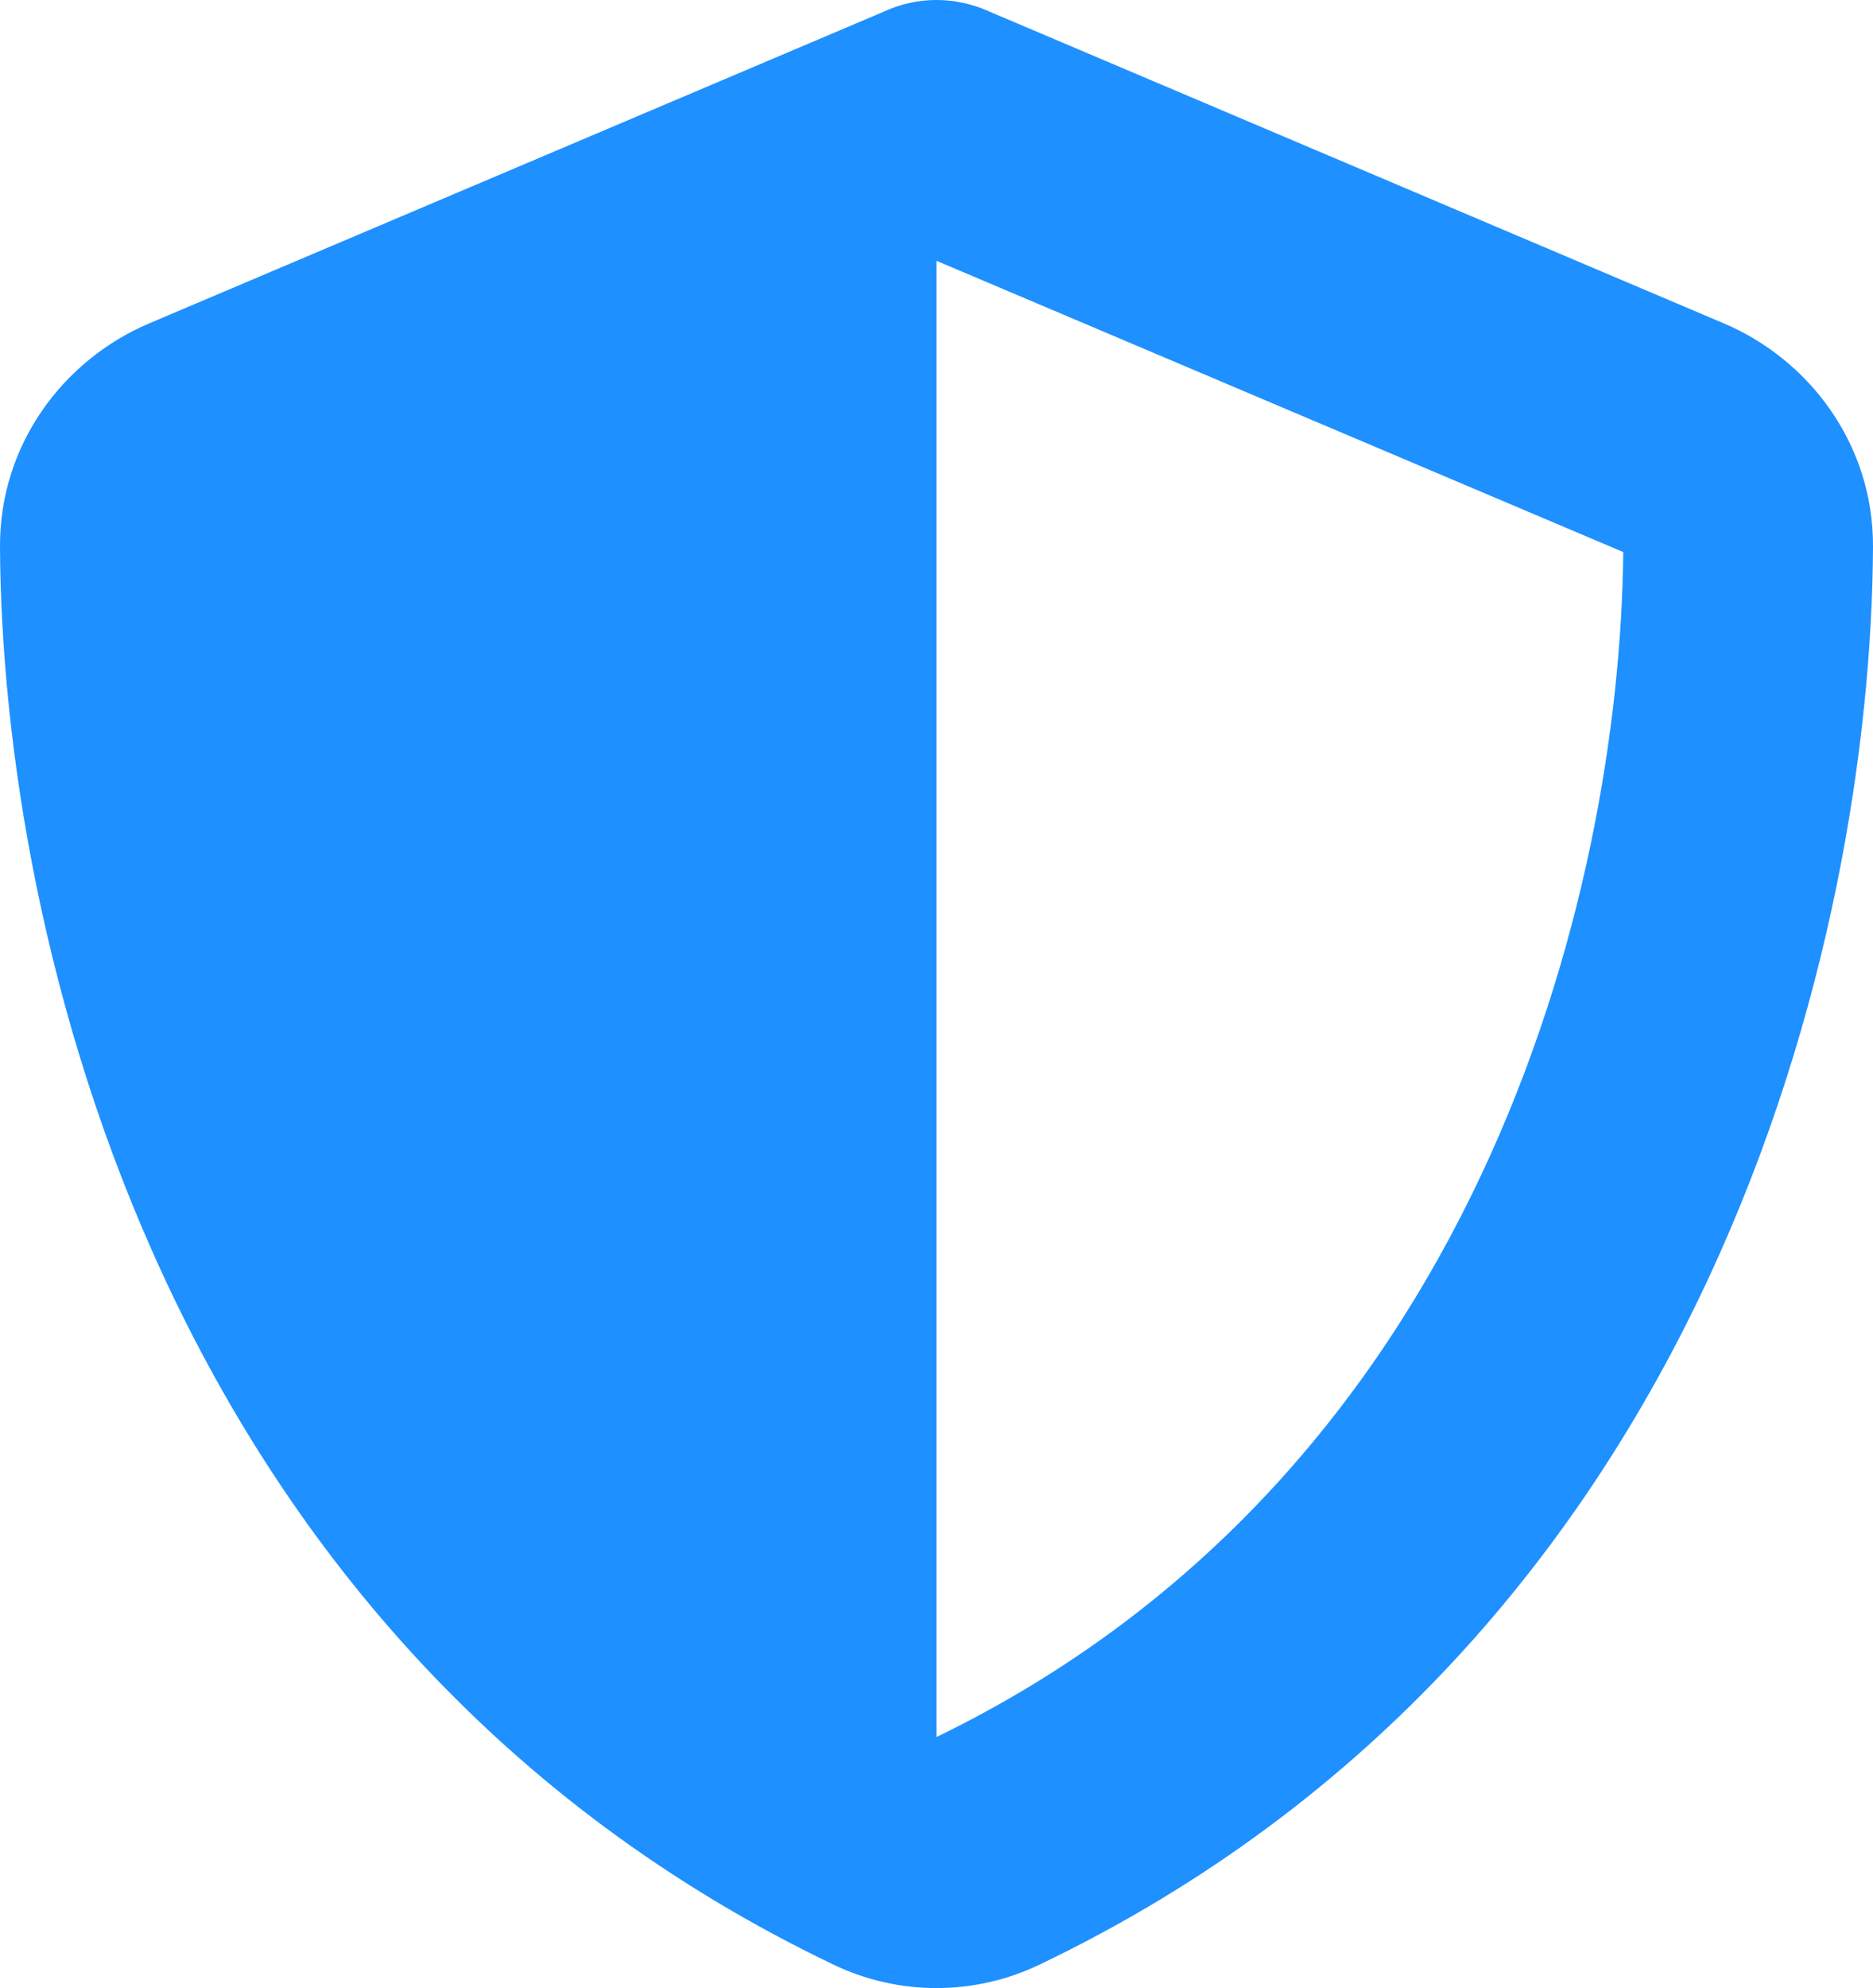 <?xml version="1.0" encoding="UTF-8"?><svg id="a" xmlns="http://www.w3.org/2000/svg" width="480" height="509.2" viewBox="0 0 480 509.2"><path d="m240,0c4.6,0,9.2,1,13.4,2.9l188.3,79.9c22,9.3,38.4,31,38.3,57.2-.5,99.2-41.3,280.7-213.6,363.2-16.7,8-36.1,8-52.8,0C41.3,420.7.5,239.2,0,140c-.1-26.2,16.3-47.9,38.3-57.2L226.7,2.9c4.1-1.9,8.7-2.9,13.3-2.9Zm0,66.8v378.1c138-66.9,175.1-214.8,176-303.5l-176-74.6h0Z" fill="#1e90ff" stroke-width="0"/></svg>